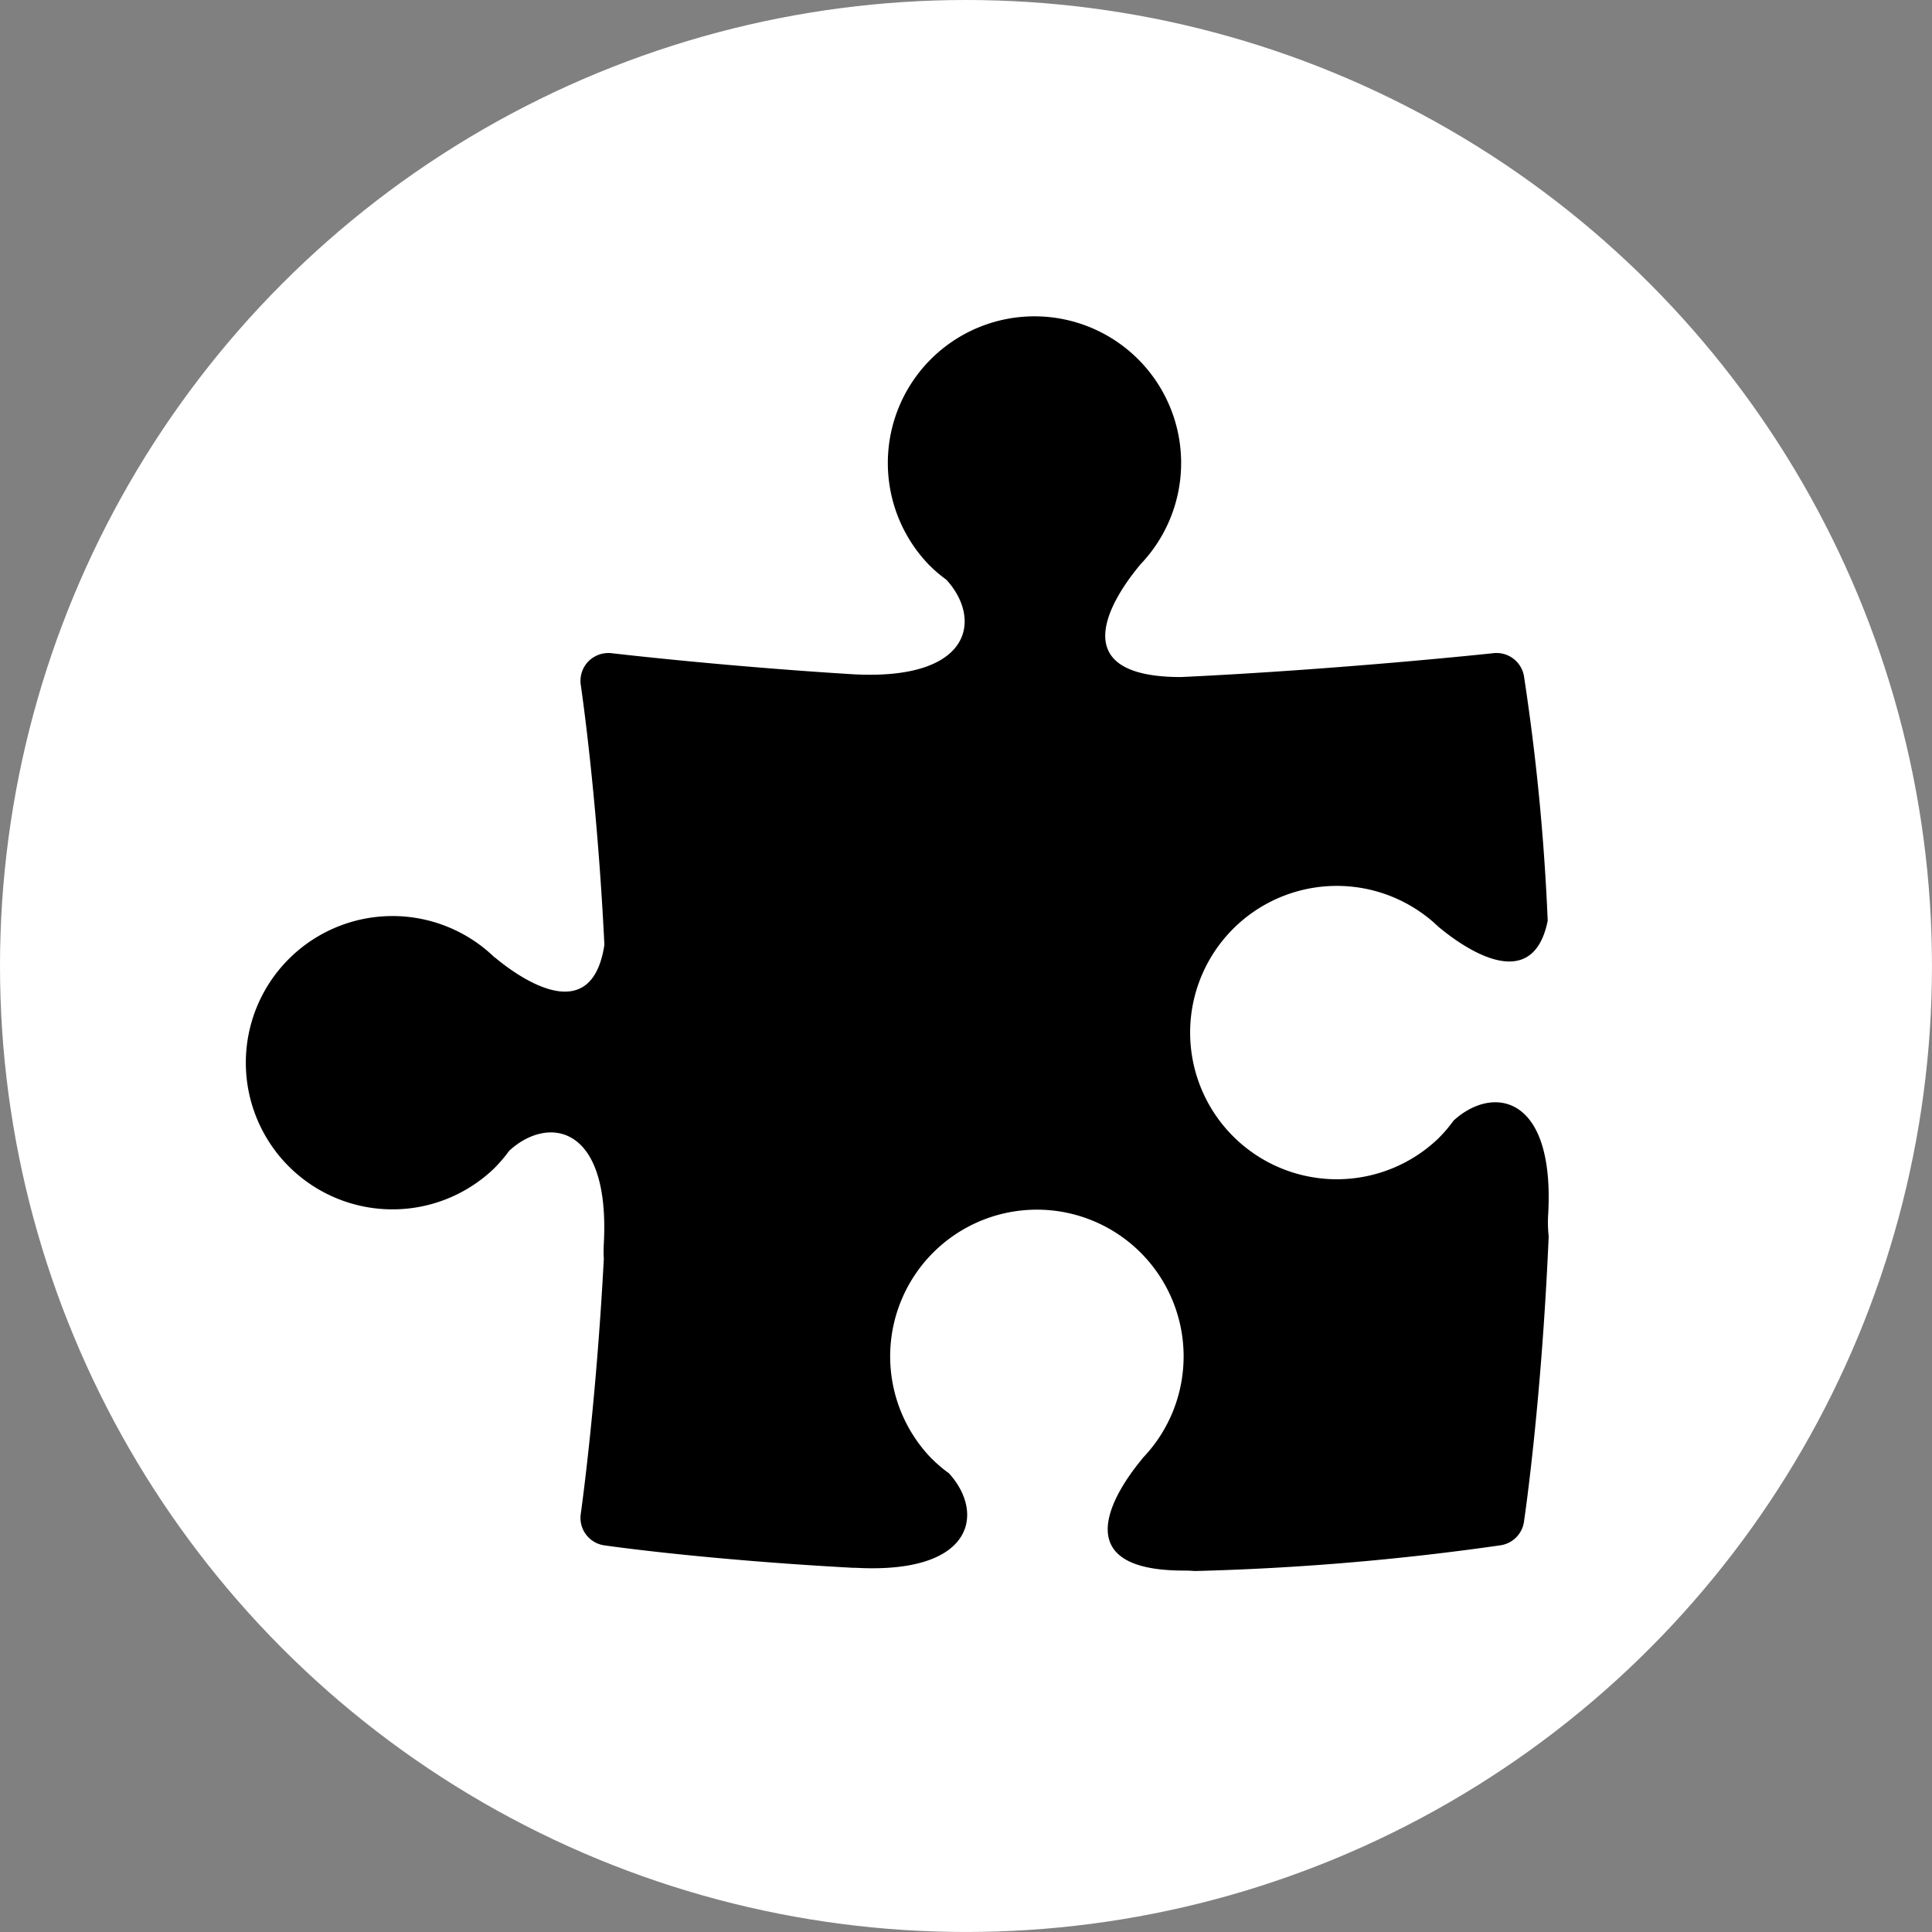 <?xml version="1.0" encoding="UTF-8"?>
<svg xmlns="http://www.w3.org/2000/svg" width="81.309" height="81.309" viewBox="0 0 81.309 81.309">
  <rect x="0" y="0" width="81.309" height="81.309" fill="#808080" stroke="none"/>
  <g id="Raggruppa_30666" data-name="Raggruppa 30666" transform="translate(2247.197 -5165.645)">
    <g id="Raggruppa_30658" data-name="Raggruppa 30658">
      <ellipse id="Ellisse_259" data-name="Ellisse 259" cx="40.654" cy="40.654" rx="40.654" ry="40.654" transform="translate(-2247.197 5165.645)" fill="#fff"></ellipse>
      <path id="Tracciato_17340" data-name="Tracciato 17340" d="M1755.232,657.465c.269-5.022-2.349-5.412-3.985-3.908a5.693,5.693,0,0,1-.593.7l-.011.015v0a6.173,6.173,0,1,1-.015-8.856l.015.009c.679.563,3.886,3.081,4.567-.28a94.042,94.042,0,0,0-1-10.3,1.174,1.174,0,0,0-1.278-.962c-.081.011-6.486.692-13.155,1.006-5.479,0-2.372-3.941-1.74-4.7l.006-.014a6.172,6.172,0,1,0-8.853.012h-.005l.016.011a6.088,6.088,0,0,0,.7.594c1.5,1.632,1.114,4.242-3.889,3.982-5.523-.339-10.133-.881-10.2-.889a1.189,1.189,0,0,0-.978.347,1.175,1.175,0,0,0-.318.988c.008.059.682,4.561.994,10.939-.568,3.737-3.912,1.111-4.607.532l-.018-.006a6.172,6.172,0,1,0,.015,8.854l0,.007.008-.017a6.292,6.292,0,0,0,.593-.7c1.633-1.509,4.254-1.118,3.985,3.906a5.516,5.516,0,0,0,0,.64c-.327,6.2-.962,10.673-.97,10.734a1.166,1.166,0,0,0,.986,1.322c.054.008,4.115.6,10.476.946h.116c5.023.27,5.417-2.349,3.912-3.982a5.881,5.881,0,0,1-.7-.593l-.014-.011h0a6.175,6.175,0,1,1,8.855-.015l-.005.017c-.633.76-3.742,4.7,1.745,4.7.175,0,.333.007.473.019a109.821,109.821,0,0,0,12.886-1.086,1.171,1.171,0,0,0,.963-.976c.008-.058.733-4.874,1.042-12.021A5.451,5.451,0,0,1,1755.232,657.465Z" transform="translate(-3937.271 4559.25)"></path>
    </g>
  </g>
</svg>

